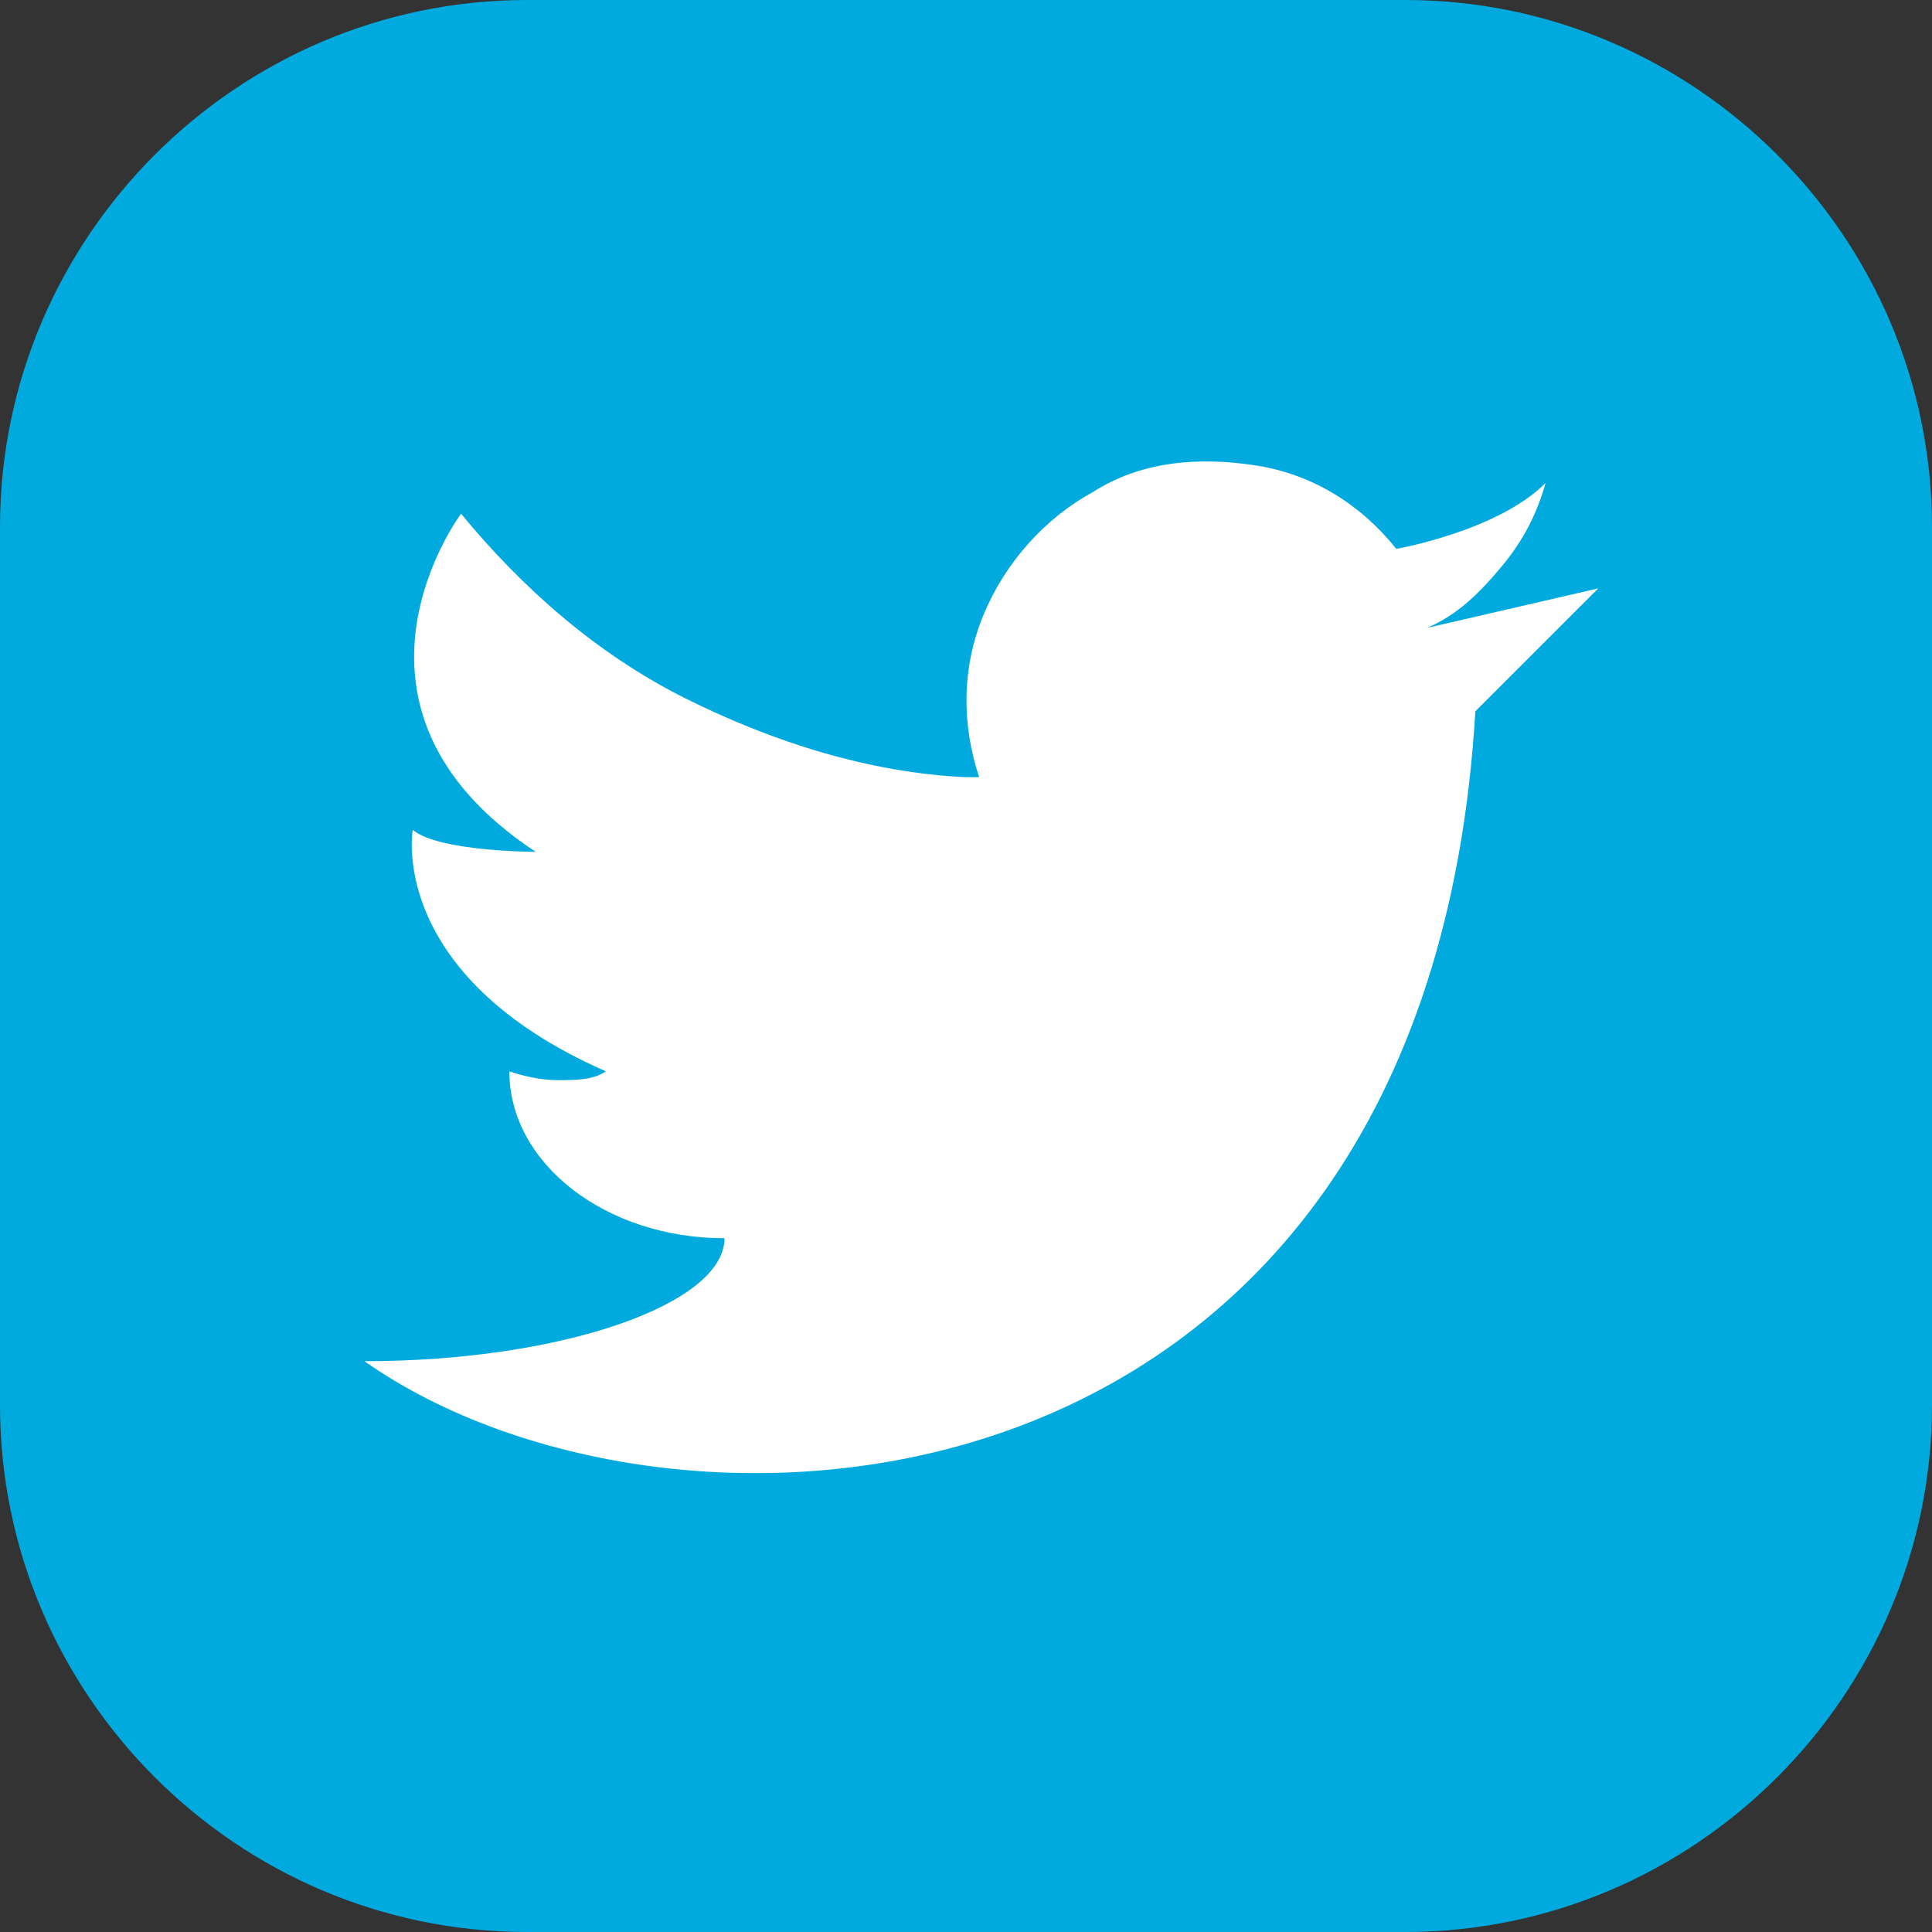 <?xml version="1.0" encoding="utf-8"?>
<!-- Generator: Adobe Illustrator 25.2.0, SVG Export Plug-In . SVG Version: 6.00 Build 0)  -->
<svg version="1.1" id="Layer_1" xmlns="http://www.w3.org/2000/svg" xmlns:xlink="http://www.w3.org/1999/xlink" x="0px" y="0px"
	 viewBox="0 0 44 44" style="enable-background:new 0 0 44 44;" xml:space="preserve">
<rect x="0" y="0" width="44" height="44" fill="#333333" stroke="none"/>
<style type="text/css">
	.st0{fill:#00AADE;}
	.st1{fill:#FFFFFF;}
</style>
<path class="st0" d="M12,44h20c6.6,0,12-5.4,12-12V12c0-6.6-5.4-12-12-12H12C5.4,0,0,5.4,0,12v20C0,38.6,5.4,44,12,44z"/>
<path class="st1" d="M32.5,14.3c0.7-0.3,1.2-0.8,1.7-1.4c0.5-0.6,0.8-1.2,1-1.9c-1.1,1.1-3.4,1.5-3.4,1.5c-0.8-1-1.9-1.7-3.2-1.9
	c-1.3-0.2-2.6-0.1-3.7,0.6c-1.1,0.6-2,1.6-2.5,2.8c-0.5,1.2-0.5,2.5-0.1,3.7H22c-2.2-0.1-4.4-0.8-6.4-1.8c-2-1-3.7-2.5-5.1-4.2
	c0,0-3.3,4.4,1.7,7.7c0,0-2.2,0-2.8-0.5c0,0-0.6,3.3,4.4,5.5c-0.3,0.2-0.7,0.2-1.1,0.2c-0.4,0-0.8-0.1-1.1-0.2
	c0,2.1,2.2,3.8,4.9,3.8c0,1.5-3.7,2.8-8.2,2.8c7.1,5,24.2,3.9,25.3-14.8l2.8-2.8L32.5,14.3z"/>
</svg>
